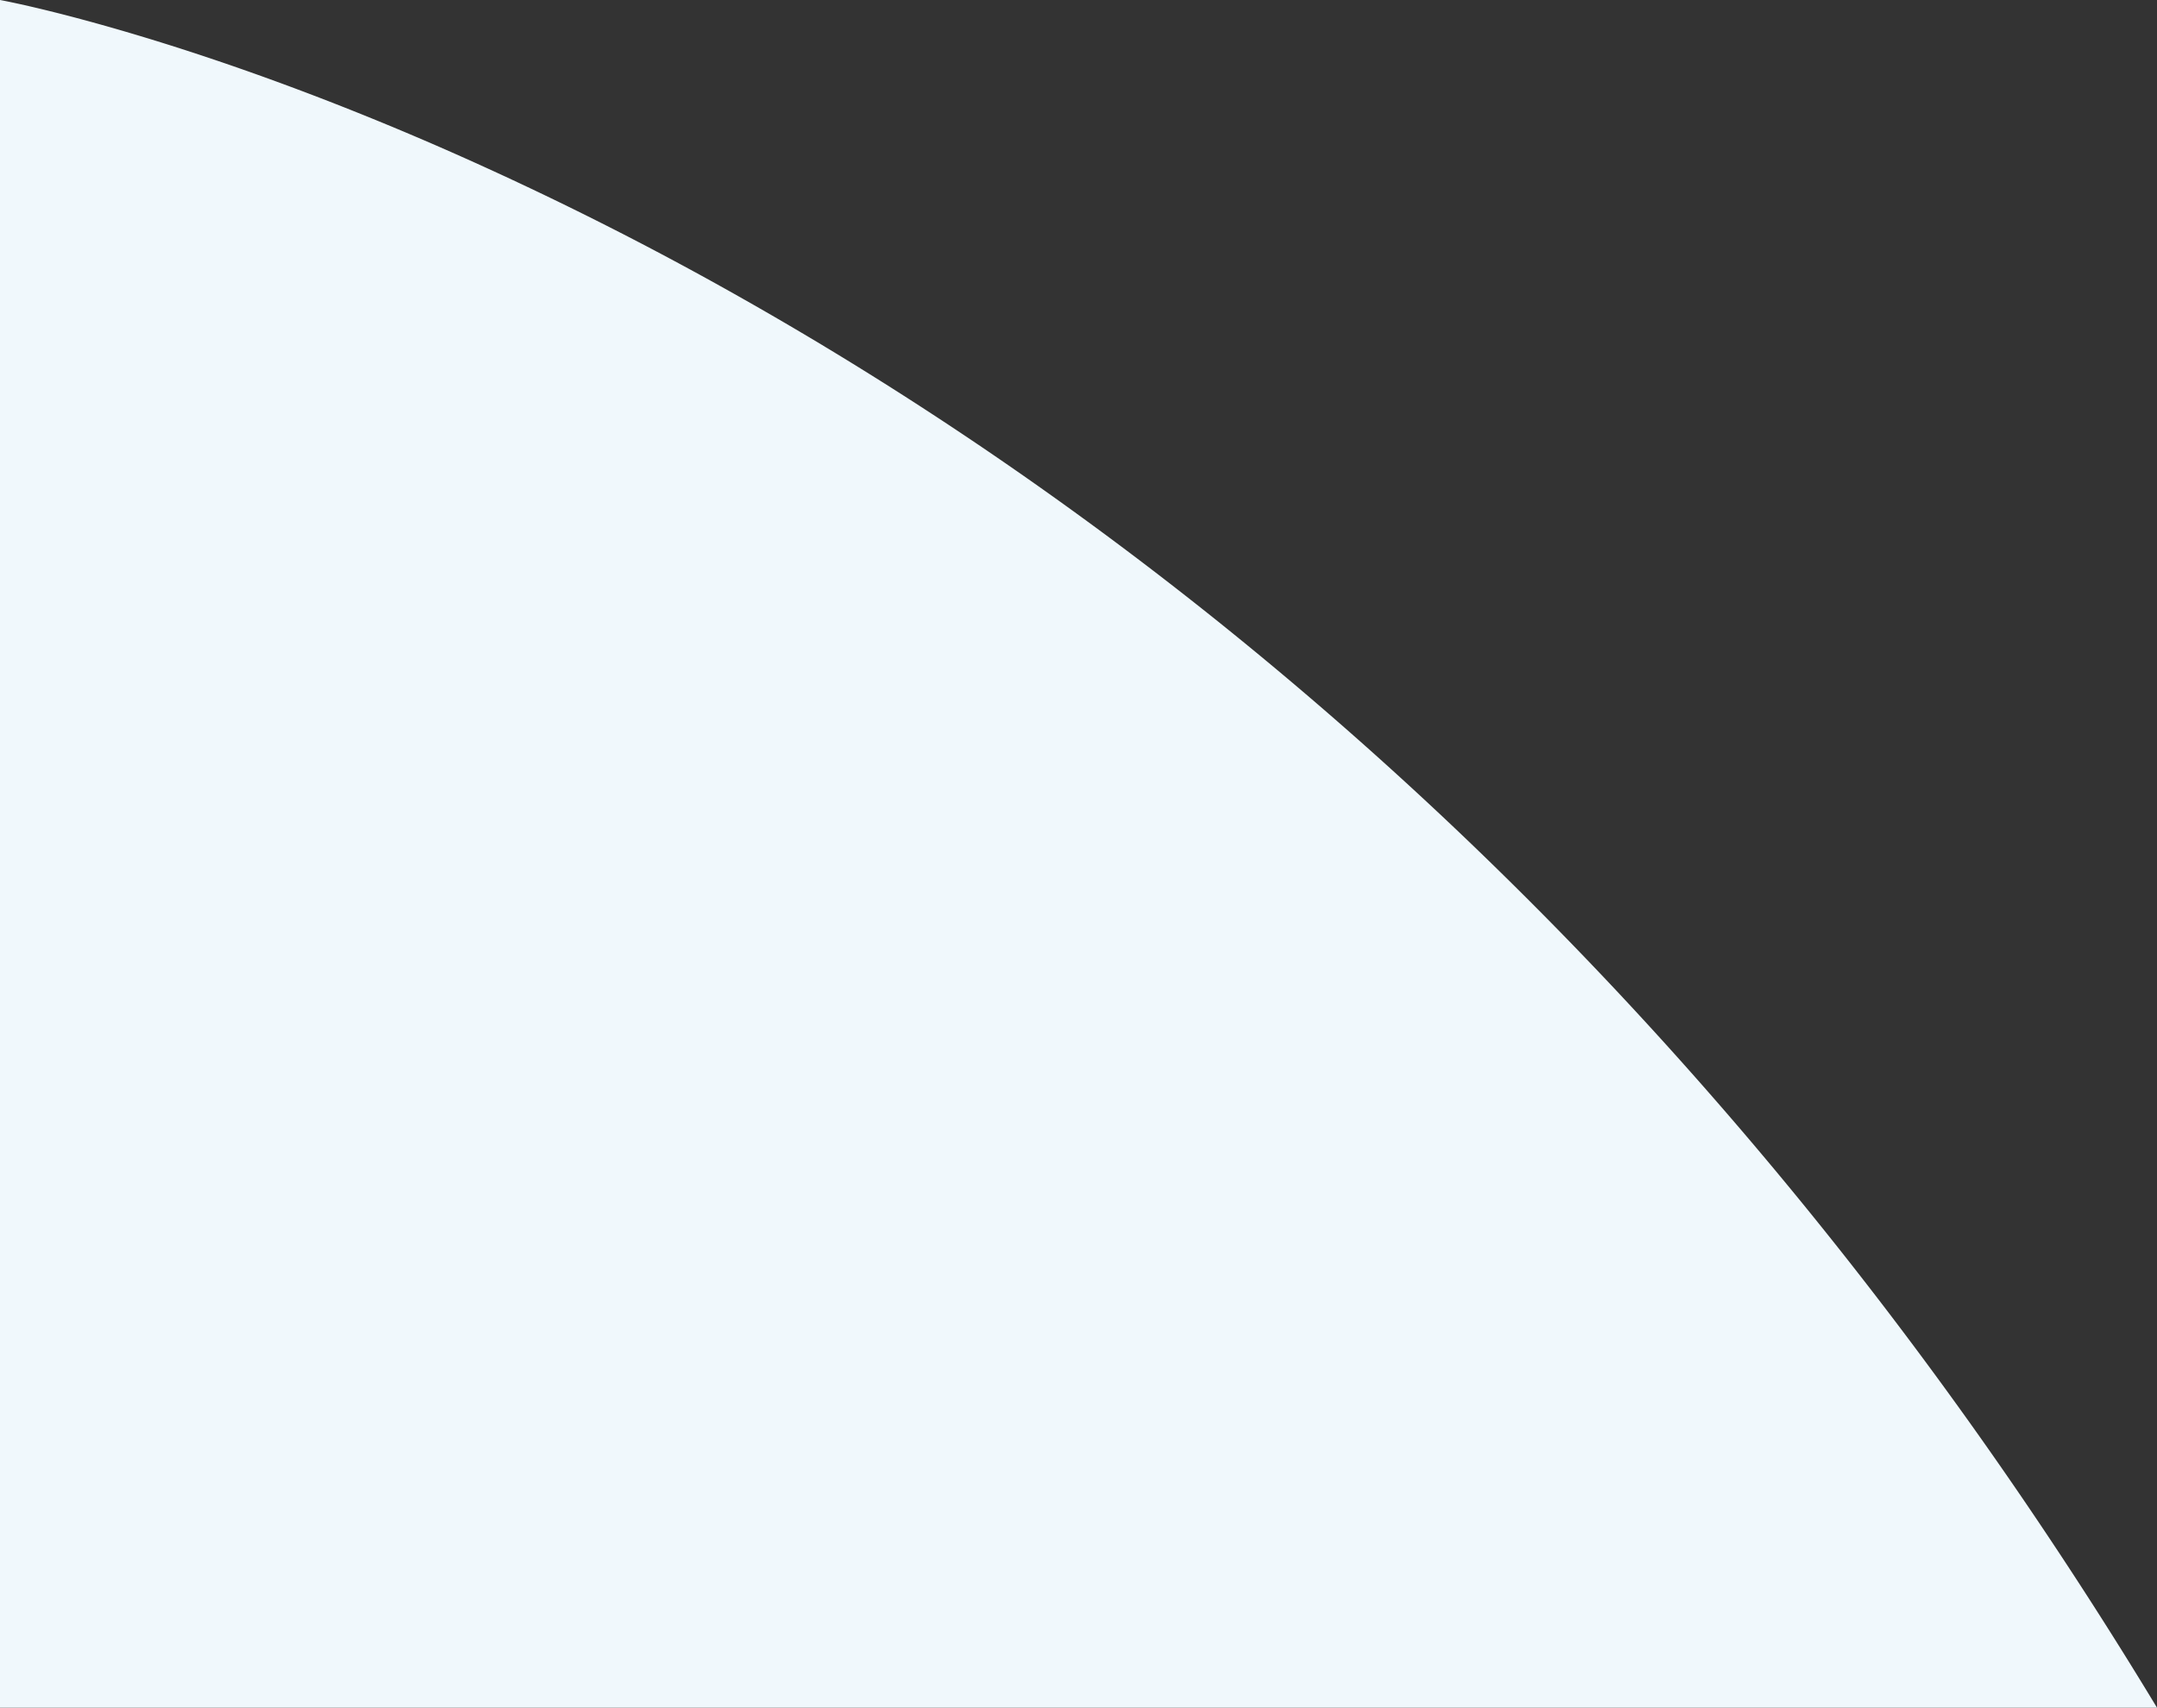 <svg xmlns="http://www.w3.org/2000/svg" width="759.628" height="601.5" viewBox="0 0 759.628 601.5">
  <rect x="0" y="0" width="759.628" height="601.5" fill="#333333" stroke="none"/>
  <path id="Subtraction_2" data-name="Subtraction 2" d="M759.628,601.5H0V0L.023,0C1.269.234,8.074,1.535,19.7,4.457s30.576,8.11,54.636,16.194c27.043,9.087,54.918,19.909,82.852,32.167a1154.529,1154.529,0,0,1,104.352,52.376C348.916,154.654,431.8,216,507.883,287.514c21.992,20.672,43.7,42.483,64.528,64.829,21.922,23.522,43.463,48.281,64.027,73.588,21.568,26.544,42.659,54.427,62.685,82.876,20.937,29.741,41.293,60.927,60.5,92.693v0h0Z" fill="#f0f8fc"/>
</svg>

